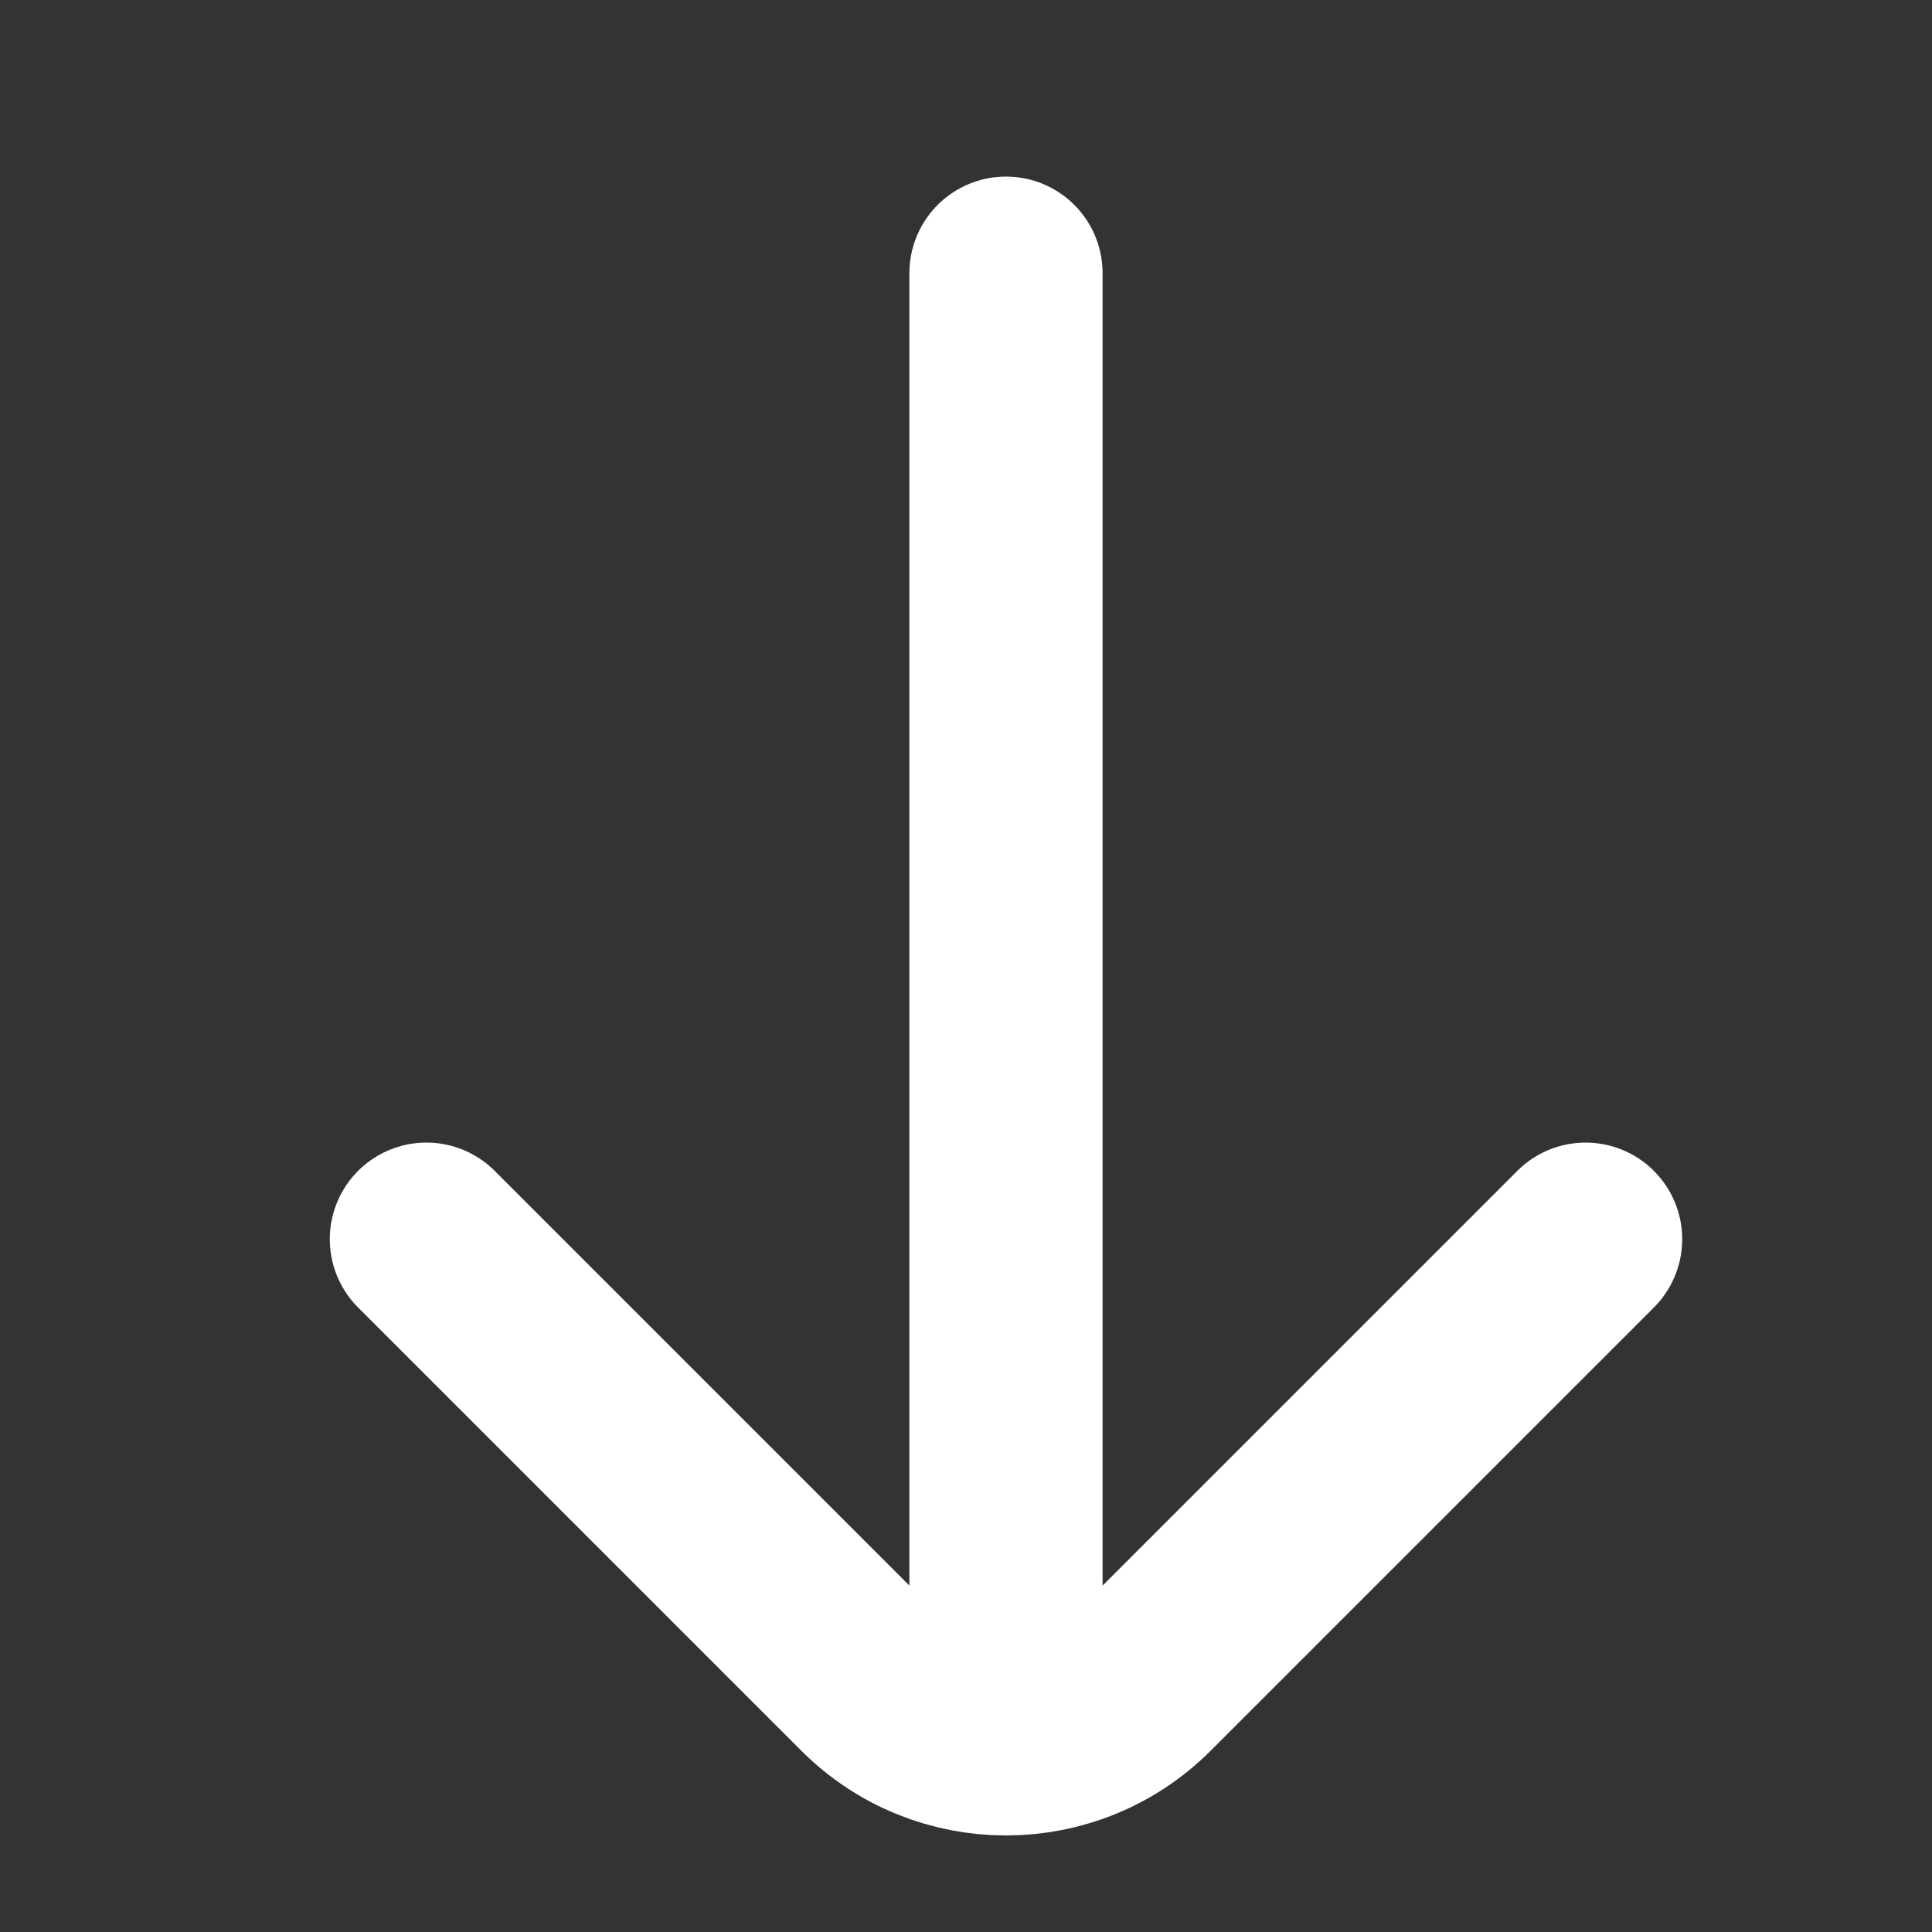<svg width="10" height="10" viewBox="0 0 10 10" fill="none" xmlns="http://www.w3.org/2000/svg">
<rect x="0" y="0" width="10" height="10" fill="#333333" stroke="none"/>
<path d="M2.207 6.414L4.5 8.707C4.89 9.098 5.524 9.098 5.914 8.707L8.207 6.414M5.207 8.414L5.207 1.414" stroke="white" stroke-linecap="round"/>
</svg>
